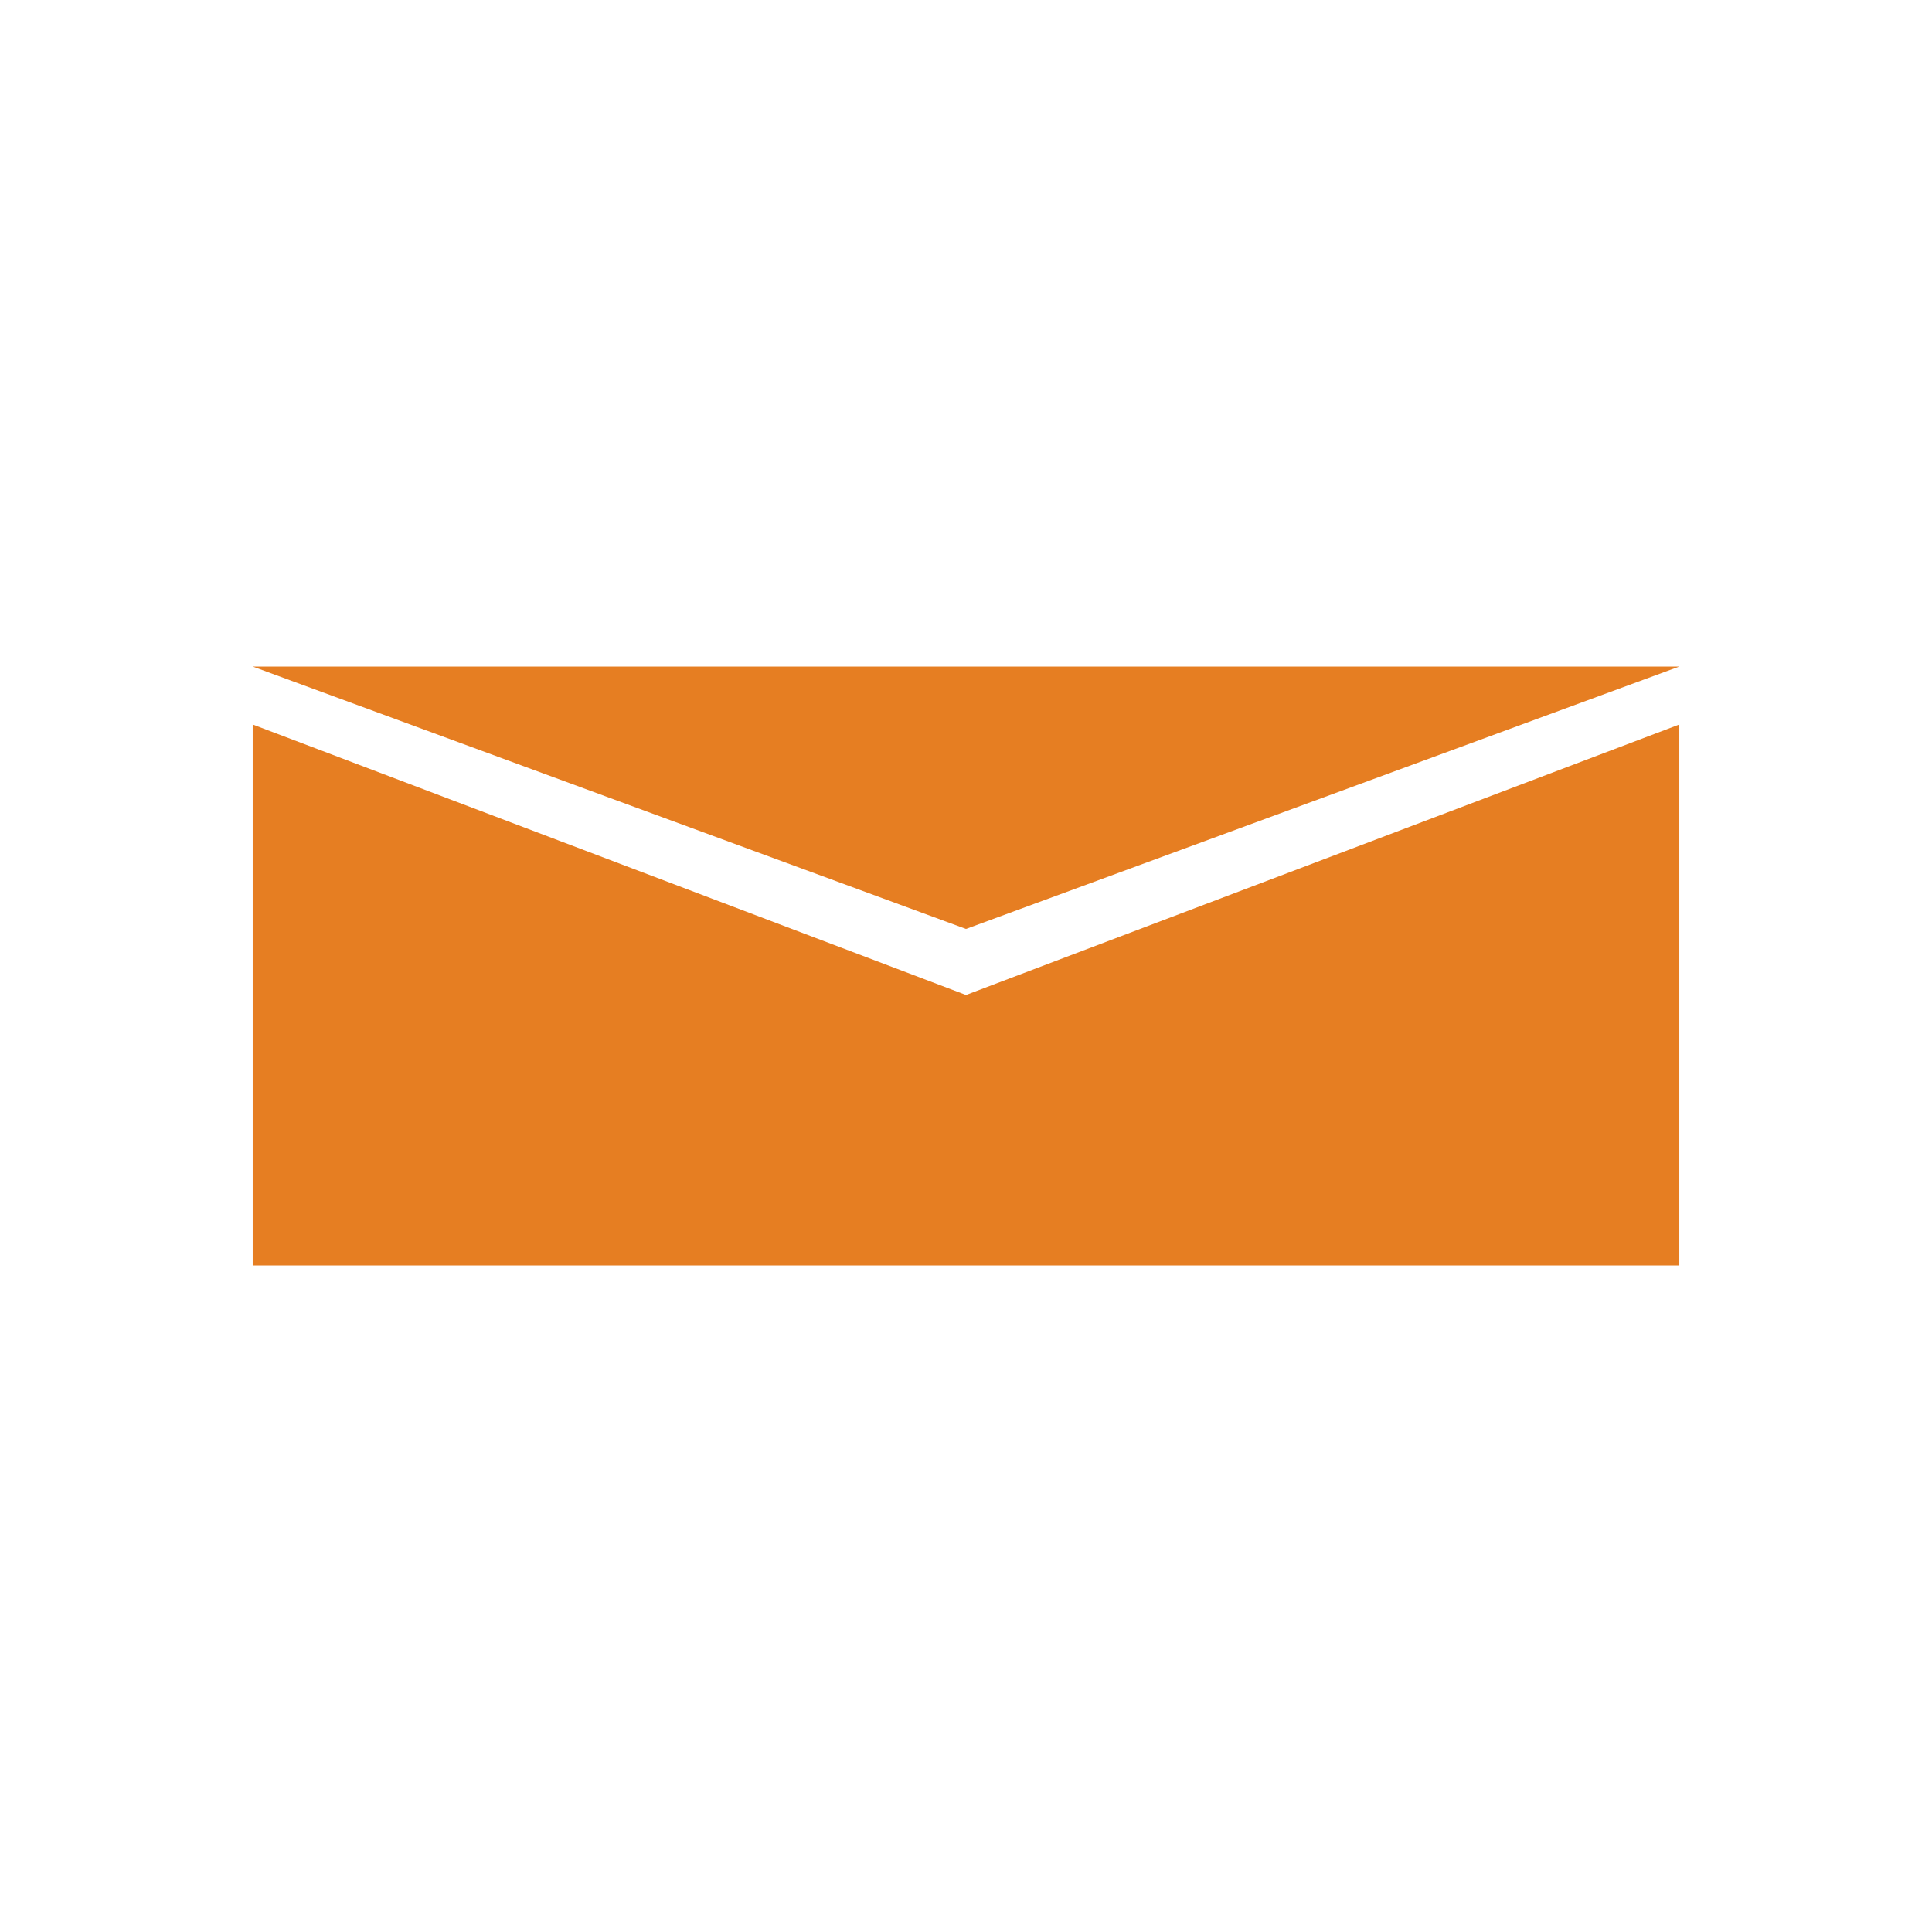 <?xml version="1.0" standalone="no"?><!-- Generator: Gravit.io --><svg xmlns="http://www.w3.org/2000/svg" xmlns:xlink="http://www.w3.org/1999/xlink" style="isolation:isolate" viewBox="0 0 100 100" width="100" height="100"><g id="null"><polygon points="50,48.083,13.079,34.5,86.921,34.5" fill="rgb(230,126,34)"/><path d=" M 13.079 37.5 L 50 51.5 L 86.921 37.5 L 86.921 65.5 L 13.079 65.5 L 13.079 37.5 Z " fill="rgb(230,126,34)"/></g></svg>
